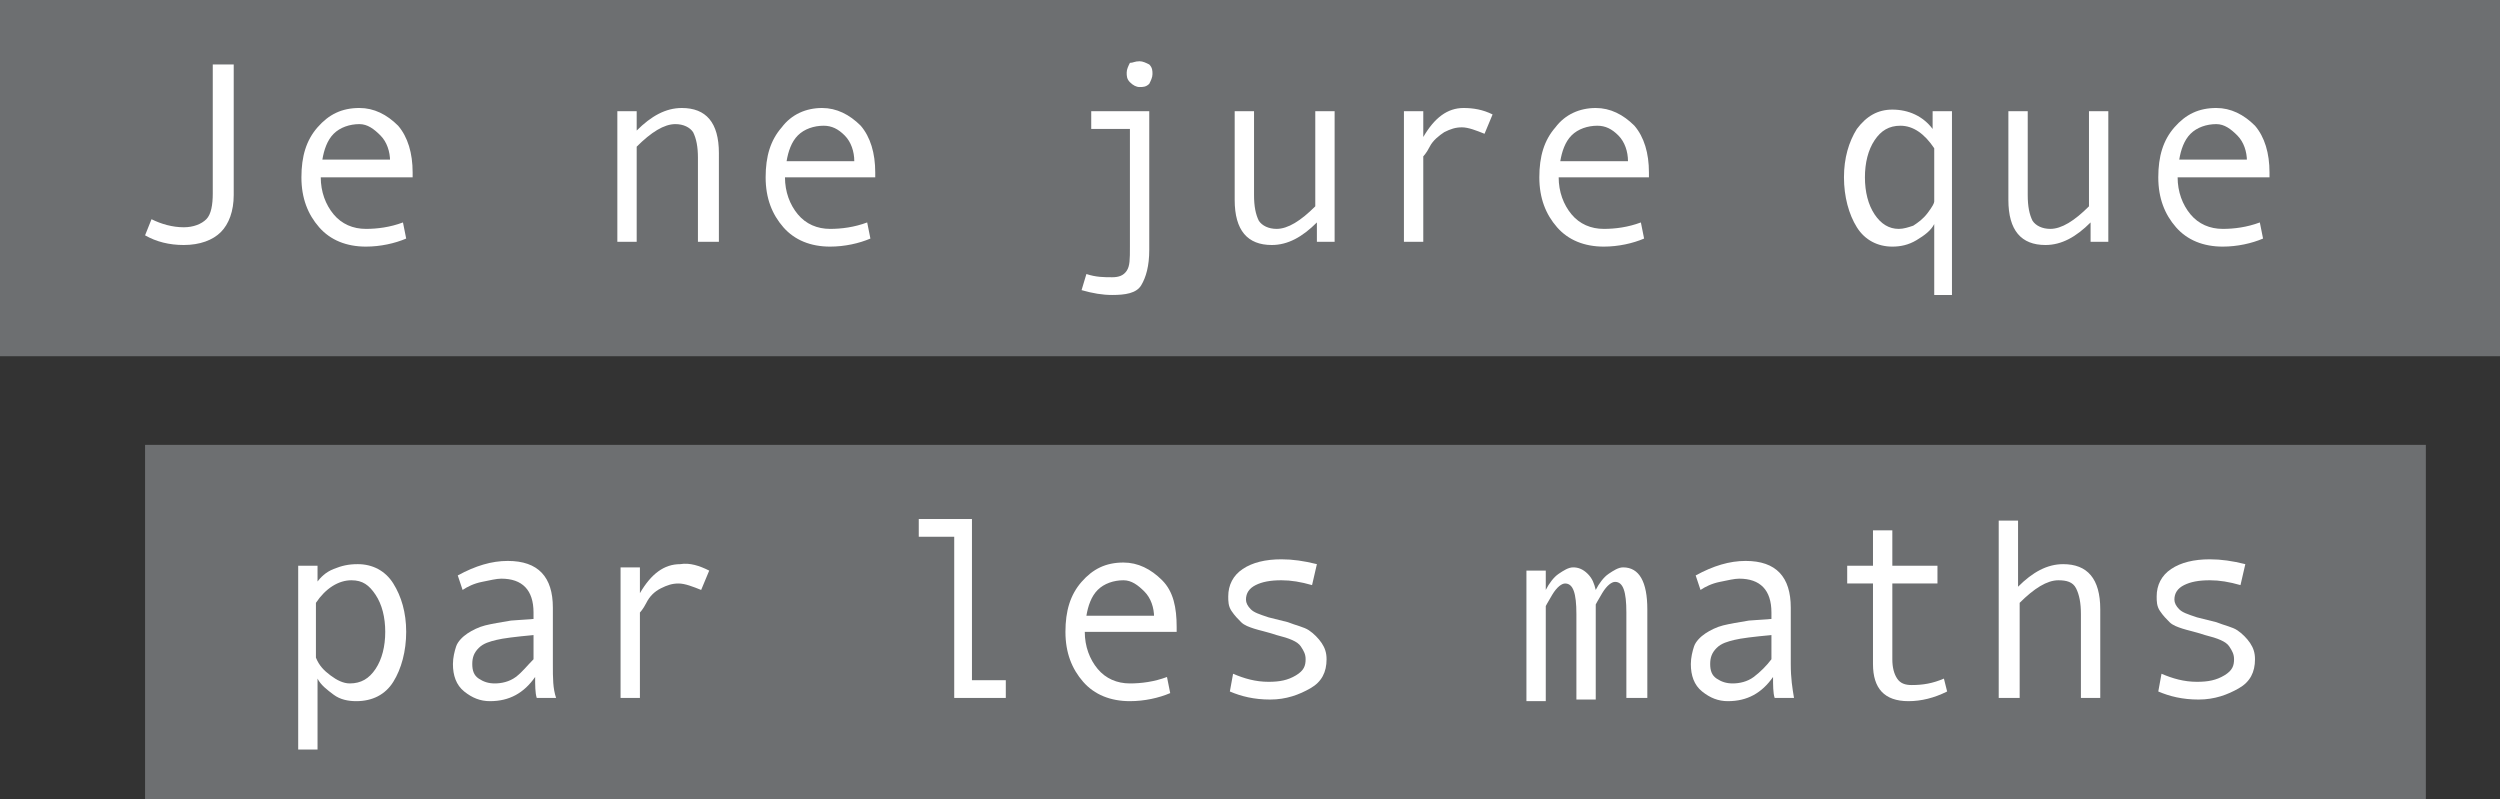 <?xml version="1.0" encoding="utf-8"?>
<!-- Generator: Adobe Illustrator 19.2.1, SVG Export Plug-In . SVG Version: 6.00 Build 0)  -->
<svg version="1.1" id="Calque_1" xmlns="http://www.w3.org/2000/svg" xmlns:xlink="http://www.w3.org/1999/xlink" x="0px" y="0px"
	 viewBox="0 0 155.1 49.6" style="enable-background:new 0 0 155.1 49.6;" xml:space="preserve">
<rect x="0" y="0" width="155.1" height="49.6" fill="#333333" stroke="none"/>
<style type="text/css">
	.st0{fill:#6D6F71;}
	.st1{fill:#FFFFFF;}
</style>
<g>
	<rect class="st0" width="155.1" height="22.1"/>
	<rect x="9" y="27.6" class="st0" width="141.5" height="22.1"/>
	<g>
		<path class="st1" d="M14.5,12.1c0,1-0.3,1.8-0.8,2.3c-0.5,0.5-1.3,0.8-2.3,0.8c-0.9,0-1.7-0.2-2.4-0.6l0.4-1
			c0.6,0.3,1.3,0.5,2,0.5c0.6,0,1.1-0.2,1.4-0.5c0.3-0.3,0.4-0.9,0.4-1.6V4h1.3V12.1z"/>
		<path class="st1" d="M25.5,11h-5.6c0,0.9,0.3,1.7,0.8,2.3c0.5,0.6,1.2,0.9,2,0.9c0.7,0,1.5-0.1,2.3-0.4l0.2,1
			c-0.7,0.3-1.6,0.5-2.5,0.5c-1.2,0-2.2-0.4-2.9-1.2c-0.7-0.8-1.1-1.8-1.1-3.1c0-1.3,0.3-2.3,1-3.1c0.7-0.8,1.5-1.2,2.6-1.2
			c0.9,0,1.7,0.4,2.4,1.1c0.6,0.7,0.9,1.7,0.9,2.9V11z M24.2,10c0-0.6-0.2-1.2-0.6-1.6c-0.4-0.4-0.8-0.7-1.3-0.7
			c-0.6,0-1.2,0.2-1.6,0.6c-0.4,0.4-0.6,1-0.7,1.6H24.2z"/>
		<path class="st1" d="M44.5,15h-1.2V9.8c0-0.7-0.1-1.2-0.3-1.6c-0.2-0.3-0.6-0.5-1.1-0.5c-0.7,0-1.5,0.5-2.4,1.4V15h-1.2V6.9h1.2
			v1.2c0.9-0.9,1.8-1.4,2.8-1.4c1.5,0,2.3,0.9,2.3,2.8V15z"/>
		<path class="st1" d="M54.3,11h-5.6c0,0.9,0.3,1.7,0.8,2.3c0.5,0.6,1.2,0.9,2,0.9c0.7,0,1.5-0.1,2.3-0.4l0.2,1
			c-0.7,0.3-1.6,0.5-2.5,0.5c-1.2,0-2.2-0.4-2.9-1.2c-0.7-0.8-1.1-1.8-1.1-3.1c0-1.3,0.3-2.3,1-3.1C49.1,7.1,50,6.7,51,6.7
			c0.9,0,1.7,0.4,2.4,1.1c0.6,0.7,0.9,1.7,0.9,2.9V11z M53,10c0-0.6-0.2-1.2-0.6-1.6C52,8,51.6,7.8,51.1,7.8c-0.6,0-1.2,0.2-1.6,0.6
			c-0.4,0.4-0.6,1-0.7,1.6H53z"/>
		<path class="st1" d="M71.3,15.5c0,1-0.2,1.7-0.5,2.2s-1,0.6-1.8,0.6c-0.6,0-1.2-0.1-1.9-0.3l0.3-1c0.6,0.2,1.1,0.2,1.6,0.2
			c0.4,0,0.7-0.1,0.9-0.4s0.2-0.7,0.2-1.5V8h-2.4V6.9h3.6V15.5z M70.7,3.8c0.2,0,0.4,0.1,0.6,0.2c0.2,0.2,0.2,0.4,0.2,0.6
			c0,0.2-0.1,0.4-0.2,0.6c-0.2,0.2-0.4,0.2-0.6,0.2c-0.2,0-0.4-0.1-0.6-0.3c-0.2-0.2-0.2-0.4-0.2-0.6c0-0.2,0.1-0.4,0.2-0.6
			C70.3,3.9,70.4,3.8,70.7,3.8z"/>
		<path class="st1" d="M82.9,15h-1.2v-1.2c-0.9,0.9-1.8,1.4-2.8,1.4c-1.5,0-2.3-0.9-2.3-2.8V6.9h1.2v5.2c0,0.7,0.1,1.2,0.3,1.6
			c0.2,0.3,0.6,0.5,1.1,0.5c0.7,0,1.5-0.5,2.4-1.4V6.9h1.2V15z"/>
		<path class="st1" d="M92.6,7.1l-0.5,1.2c-0.5-0.2-1-0.4-1.4-0.4c-0.4,0-0.7,0.1-1.1,0.3c-0.3,0.2-0.7,0.5-0.9,0.9
			s-0.4,0.6-0.4,0.6V15h-1.2V6.9h1.2v1.6c0.7-1.2,1.5-1.8,2.5-1.8C91.4,6.7,92,6.8,92.6,7.1z"/>
		<path class="st1" d="M102.3,11h-5.6c0,0.9,0.3,1.7,0.8,2.3c0.5,0.6,1.2,0.9,2,0.9c0.7,0,1.5-0.1,2.3-0.4l0.2,1
			c-0.7,0.3-1.6,0.5-2.5,0.5c-1.2,0-2.2-0.4-2.9-1.2c-0.7-0.8-1.1-1.8-1.1-3.1c0-1.3,0.3-2.3,1-3.1C97.1,7.1,98,6.7,99,6.7
			c0.9,0,1.7,0.4,2.4,1.1c0.6,0.7,0.9,1.7,0.9,2.9V11z M101,10c0-0.6-0.2-1.2-0.6-1.6C100,8,99.6,7.8,99.1,7.8
			c-0.6,0-1.2,0.2-1.6,0.6c-0.4,0.4-0.6,1-0.7,1.6H101z"/>
		<path class="st1" d="M121.3,18.3H120v-4.4c-0.2,0.4-0.6,0.7-1.1,1c-0.5,0.3-1,0.4-1.5,0.4c-0.9,0-1.7-0.4-2.2-1.2
			c-0.5-0.8-0.8-1.9-0.8-3.1c0-1.2,0.3-2.2,0.8-3c0.6-0.8,1.3-1.2,2.2-1.2c1,0,1.9,0.4,2.5,1.2V6.9h1.2V18.3z M120,12.5V9.2
			c-0.6-0.9-1.3-1.4-2.1-1.4c-0.7,0-1.2,0.3-1.6,0.9s-0.6,1.4-0.6,2.3c0,0.9,0.2,1.7,0.6,2.3c0.4,0.6,0.9,0.9,1.5,0.9
			c0.3,0,0.6-0.1,0.9-0.2c0.3-0.2,0.6-0.4,0.9-0.8C119.9,12.8,120,12.6,120,12.5z"/>
		<path class="st1" d="M130.9,15h-1.2v-1.2c-0.9,0.9-1.8,1.4-2.8,1.4c-1.5,0-2.3-0.9-2.3-2.8V6.9h1.2v5.2c0,0.7,0.1,1.2,0.3,1.6
			c0.2,0.3,0.6,0.5,1.1,0.5c0.7,0,1.5-0.5,2.4-1.4V6.9h1.2V15z"/>
		<path class="st1" d="M140.7,11h-5.6c0,0.9,0.3,1.7,0.8,2.3c0.5,0.6,1.2,0.9,2,0.9c0.7,0,1.5-0.1,2.3-0.4l0.2,1
			c-0.7,0.3-1.6,0.5-2.5,0.5c-1.2,0-2.2-0.4-2.9-1.2c-0.7-0.8-1.1-1.8-1.1-3.1c0-1.3,0.3-2.3,1-3.1c0.7-0.8,1.5-1.2,2.6-1.2
			c0.9,0,1.7,0.4,2.4,1.1c0.6,0.7,0.9,1.7,0.9,2.9V11z M139.4,10c0-0.6-0.2-1.2-0.6-1.6c-0.4-0.4-0.8-0.7-1.3-0.7
			c-0.6,0-1.2,0.2-1.6,0.6c-0.4,0.4-0.6,1-0.7,1.6H139.4z"/>
	</g>
	<g>
		<path class="st1" d="M19.6,36.2c0.3-0.4,0.6-0.7,1.1-0.9s0.9-0.3,1.5-0.3c0.9,0,1.7,0.4,2.2,1.2s0.8,1.8,0.8,3
			c0,1.2-0.3,2.3-0.8,3.1s-1.3,1.2-2.3,1.2c-0.5,0-1-0.1-1.4-0.4s-0.8-0.6-1-1v4.4h-1.2V35.1h1.2V36.2z M19.6,37.4v3.4
			c0.2,0.5,0.5,0.8,0.9,1.1s0.8,0.5,1.2,0.5c0.7,0,1.2-0.3,1.6-0.9s0.6-1.4,0.6-2.3c0-0.9-0.2-1.7-0.6-2.3S22.5,36,21.8,36
			C21,36,20.2,36.5,19.6,37.4z"/>
		<path class="st1" d="M34.5,43.3h-1.2c-0.1-0.3-0.1-0.8-0.1-1.3c-0.7,1-1.6,1.5-2.8,1.5c-0.6,0-1.1-0.2-1.6-0.6s-0.7-1-0.7-1.7
			c0-0.4,0.1-0.8,0.2-1.1s0.4-0.6,0.7-0.8s0.7-0.4,1.1-0.5s1-0.2,1.6-0.3l1.4-0.1v-0.4c0-1.4-0.7-2.1-2-2.1c-0.3,0-0.7,0.1-1.2,0.2
			s-0.9,0.3-1.2,0.5l-0.3-0.9c1.1-0.6,2.1-0.9,3.1-0.9c1.9,0,2.8,1,2.8,2.9v3.5C34.3,42.1,34.3,42.7,34.5,43.3z M33.1,40.9v-1.5
			c-1.1,0.1-1.9,0.2-2.3,0.3s-0.8,0.2-1.1,0.5s-0.4,0.6-0.4,1c0,0.4,0.1,0.7,0.4,0.9s0.6,0.3,1,0.3c0.4,0,0.9-0.1,1.3-0.4
			C32.4,41.7,32.7,41.3,33.1,40.9z"/>
		<path class="st1" d="M44,35.4l-0.5,1.2c-0.5-0.2-1-0.4-1.4-0.4c-0.4,0-0.7,0.1-1.1,0.3s-0.7,0.5-0.9,0.9S39.7,38,39.7,38v5.3h-1.2
			v-8.1h1.2v1.6c0.7-1.2,1.5-1.8,2.5-1.8C42.8,34.9,43.4,35.1,44,35.4z"/>
		<path class="st1" d="M62.5,43.3h-3.3v-10H57v-1.1h3.3v10h2.1V43.3z"/>
		<path class="st1" d="M72.9,39.2h-5.6c0,0.9,0.3,1.7,0.8,2.3s1.2,0.9,2,0.9c0.7,0,1.5-0.1,2.3-0.4l0.2,1c-0.7,0.3-1.6,0.5-2.5,0.5
			c-1.2,0-2.2-0.4-2.9-1.2s-1.1-1.8-1.1-3.1c0-1.3,0.3-2.3,1-3.1s1.5-1.2,2.6-1.2c0.9,0,1.7,0.4,2.4,1.1s0.9,1.7,0.9,2.9V39.2z
			 M71.6,38.3c0-0.6-0.2-1.2-0.6-1.6S70.2,36,69.7,36c-0.6,0-1.2,0.2-1.6,0.6s-0.6,1-0.7,1.6H71.6z"/>
		<path class="st1" d="M81.4,36.3c-0.7-0.2-1.3-0.3-1.9-0.3c-0.7,0-1.2,0.1-1.6,0.3s-0.6,0.5-0.6,0.9c0,0.2,0.1,0.4,0.3,0.6
			s0.5,0.3,1.1,0.5l1.2,0.3c0.5,0.2,1,0.3,1.3,0.5s0.6,0.5,0.8,0.8s0.3,0.6,0.3,1c0,0.8-0.3,1.4-1,1.8s-1.5,0.7-2.5,0.7
			c-1,0-1.8-0.2-2.5-0.5l0.2-1.1c0.7,0.3,1.4,0.5,2.2,0.5c0.7,0,1.2-0.1,1.7-0.4s0.6-0.6,0.6-1c0-0.3-0.1-0.5-0.3-0.8
			s-0.7-0.5-1.5-0.7c-0.6-0.2-1.1-0.3-1.4-0.4s-0.6-0.2-0.8-0.4s-0.4-0.4-0.6-0.7s-0.2-0.6-0.2-0.9c0-0.7,0.3-1.3,0.9-1.7
			s1.4-0.6,2.4-0.6c0.7,0,1.4,0.1,2.2,0.3L81.4,36.3z"/>
		<path class="st1" d="M102.1,43.3h-1.2v-5.3c0-1.3-0.2-1.9-0.7-1.9c-0.2,0-0.5,0.2-0.8,0.7s-0.4,0.7-0.4,0.7v5.9h-1.2v-5.3
			c0-1.3-0.2-1.9-0.7-1.9c-0.2,0-0.5,0.2-0.8,0.7s-0.4,0.7-0.4,0.7v5.9h-1.2v-8.1h1.2v1.2c0.2-0.4,0.5-0.8,0.8-1s0.6-0.4,0.9-0.4
			c0.3,0,0.6,0.1,0.9,0.4s0.4,0.6,0.5,1c0.2-0.4,0.5-0.8,0.8-1s0.6-0.4,0.9-0.4c1,0,1.5,0.9,1.5,2.6V43.3z"/>
		<path class="st1" d="M111.3,43.3h-1.2c-0.1-0.3-0.1-0.8-0.1-1.3c-0.7,1-1.6,1.5-2.8,1.5c-0.6,0-1.1-0.2-1.6-0.6s-0.7-1-0.7-1.7
			c0-0.4,0.1-0.8,0.2-1.1s0.4-0.6,0.7-0.8s0.7-0.4,1.1-0.5c0.4-0.1,1-0.2,1.6-0.3l1.4-0.1v-0.4c0-1.4-0.7-2.1-2-2.1
			c-0.3,0-0.7,0.1-1.2,0.2c-0.5,0.1-0.9,0.3-1.2,0.5l-0.3-0.9c1.1-0.6,2.1-0.9,3.1-0.9c1.9,0,2.8,1,2.8,2.9v3.5
			C111.1,42.1,111.2,42.7,111.3,43.3z M109.9,40.9v-1.5c-1.1,0.1-1.9,0.2-2.3,0.3c-0.4,0.1-0.8,0.2-1.1,0.5s-0.4,0.6-0.4,1
			c0,0.4,0.1,0.7,0.4,0.9s0.6,0.3,1,0.3c0.4,0,0.9-0.1,1.3-0.4S109.6,41.3,109.9,40.9z"/>
		<path class="st1" d="M120.8,42.9c-0.8,0.4-1.6,0.6-2.4,0.6c-1.5,0-2.2-0.8-2.2-2.3v-5h-1.6v-1.1h1.6v-2.2h1.2v2.2h2.8v1.1h-2.8
			v4.7c0,0.5,0.1,0.9,0.3,1.2s0.5,0.4,0.9,0.4c0.7,0,1.3-0.1,2-0.4L120.8,42.9z"/>
		<path class="st1" d="M130.3,43.3h-1.2v-5.2c0-0.7-0.1-1.2-0.3-1.6s-0.6-0.5-1.1-0.5c-0.7,0-1.5,0.5-2.4,1.4v5.9H124v-11h1.2v4.1
			c0.9-0.9,1.8-1.4,2.8-1.4c1.5,0,2.3,0.9,2.3,2.8V43.3z"/>
		<path class="st1" d="M139,36.3c-0.7-0.2-1.3-0.3-1.9-0.3c-0.7,0-1.2,0.1-1.6,0.3s-0.6,0.5-0.6,0.9c0,0.2,0.1,0.4,0.3,0.6
			s0.5,0.3,1.1,0.5l1.2,0.3c0.5,0.2,1,0.3,1.3,0.5s0.6,0.5,0.8,0.8s0.3,0.6,0.3,1c0,0.8-0.3,1.4-1,1.8s-1.5,0.7-2.5,0.7
			c-1,0-1.8-0.2-2.5-0.5l0.2-1.1c0.7,0.3,1.4,0.5,2.2,0.5c0.7,0,1.2-0.1,1.7-0.4s0.6-0.6,0.6-1c0-0.3-0.1-0.5-0.3-0.8
			s-0.7-0.5-1.5-0.7c-0.6-0.2-1.1-0.3-1.4-0.4s-0.6-0.2-0.8-0.4s-0.4-0.4-0.6-0.7s-0.2-0.6-0.2-0.9c0-0.7,0.3-1.3,0.9-1.7
			s1.4-0.6,2.4-0.6c0.7,0,1.4,0.1,2.2,0.3L139,36.3z"/>
	</g>
</g>
</svg>
